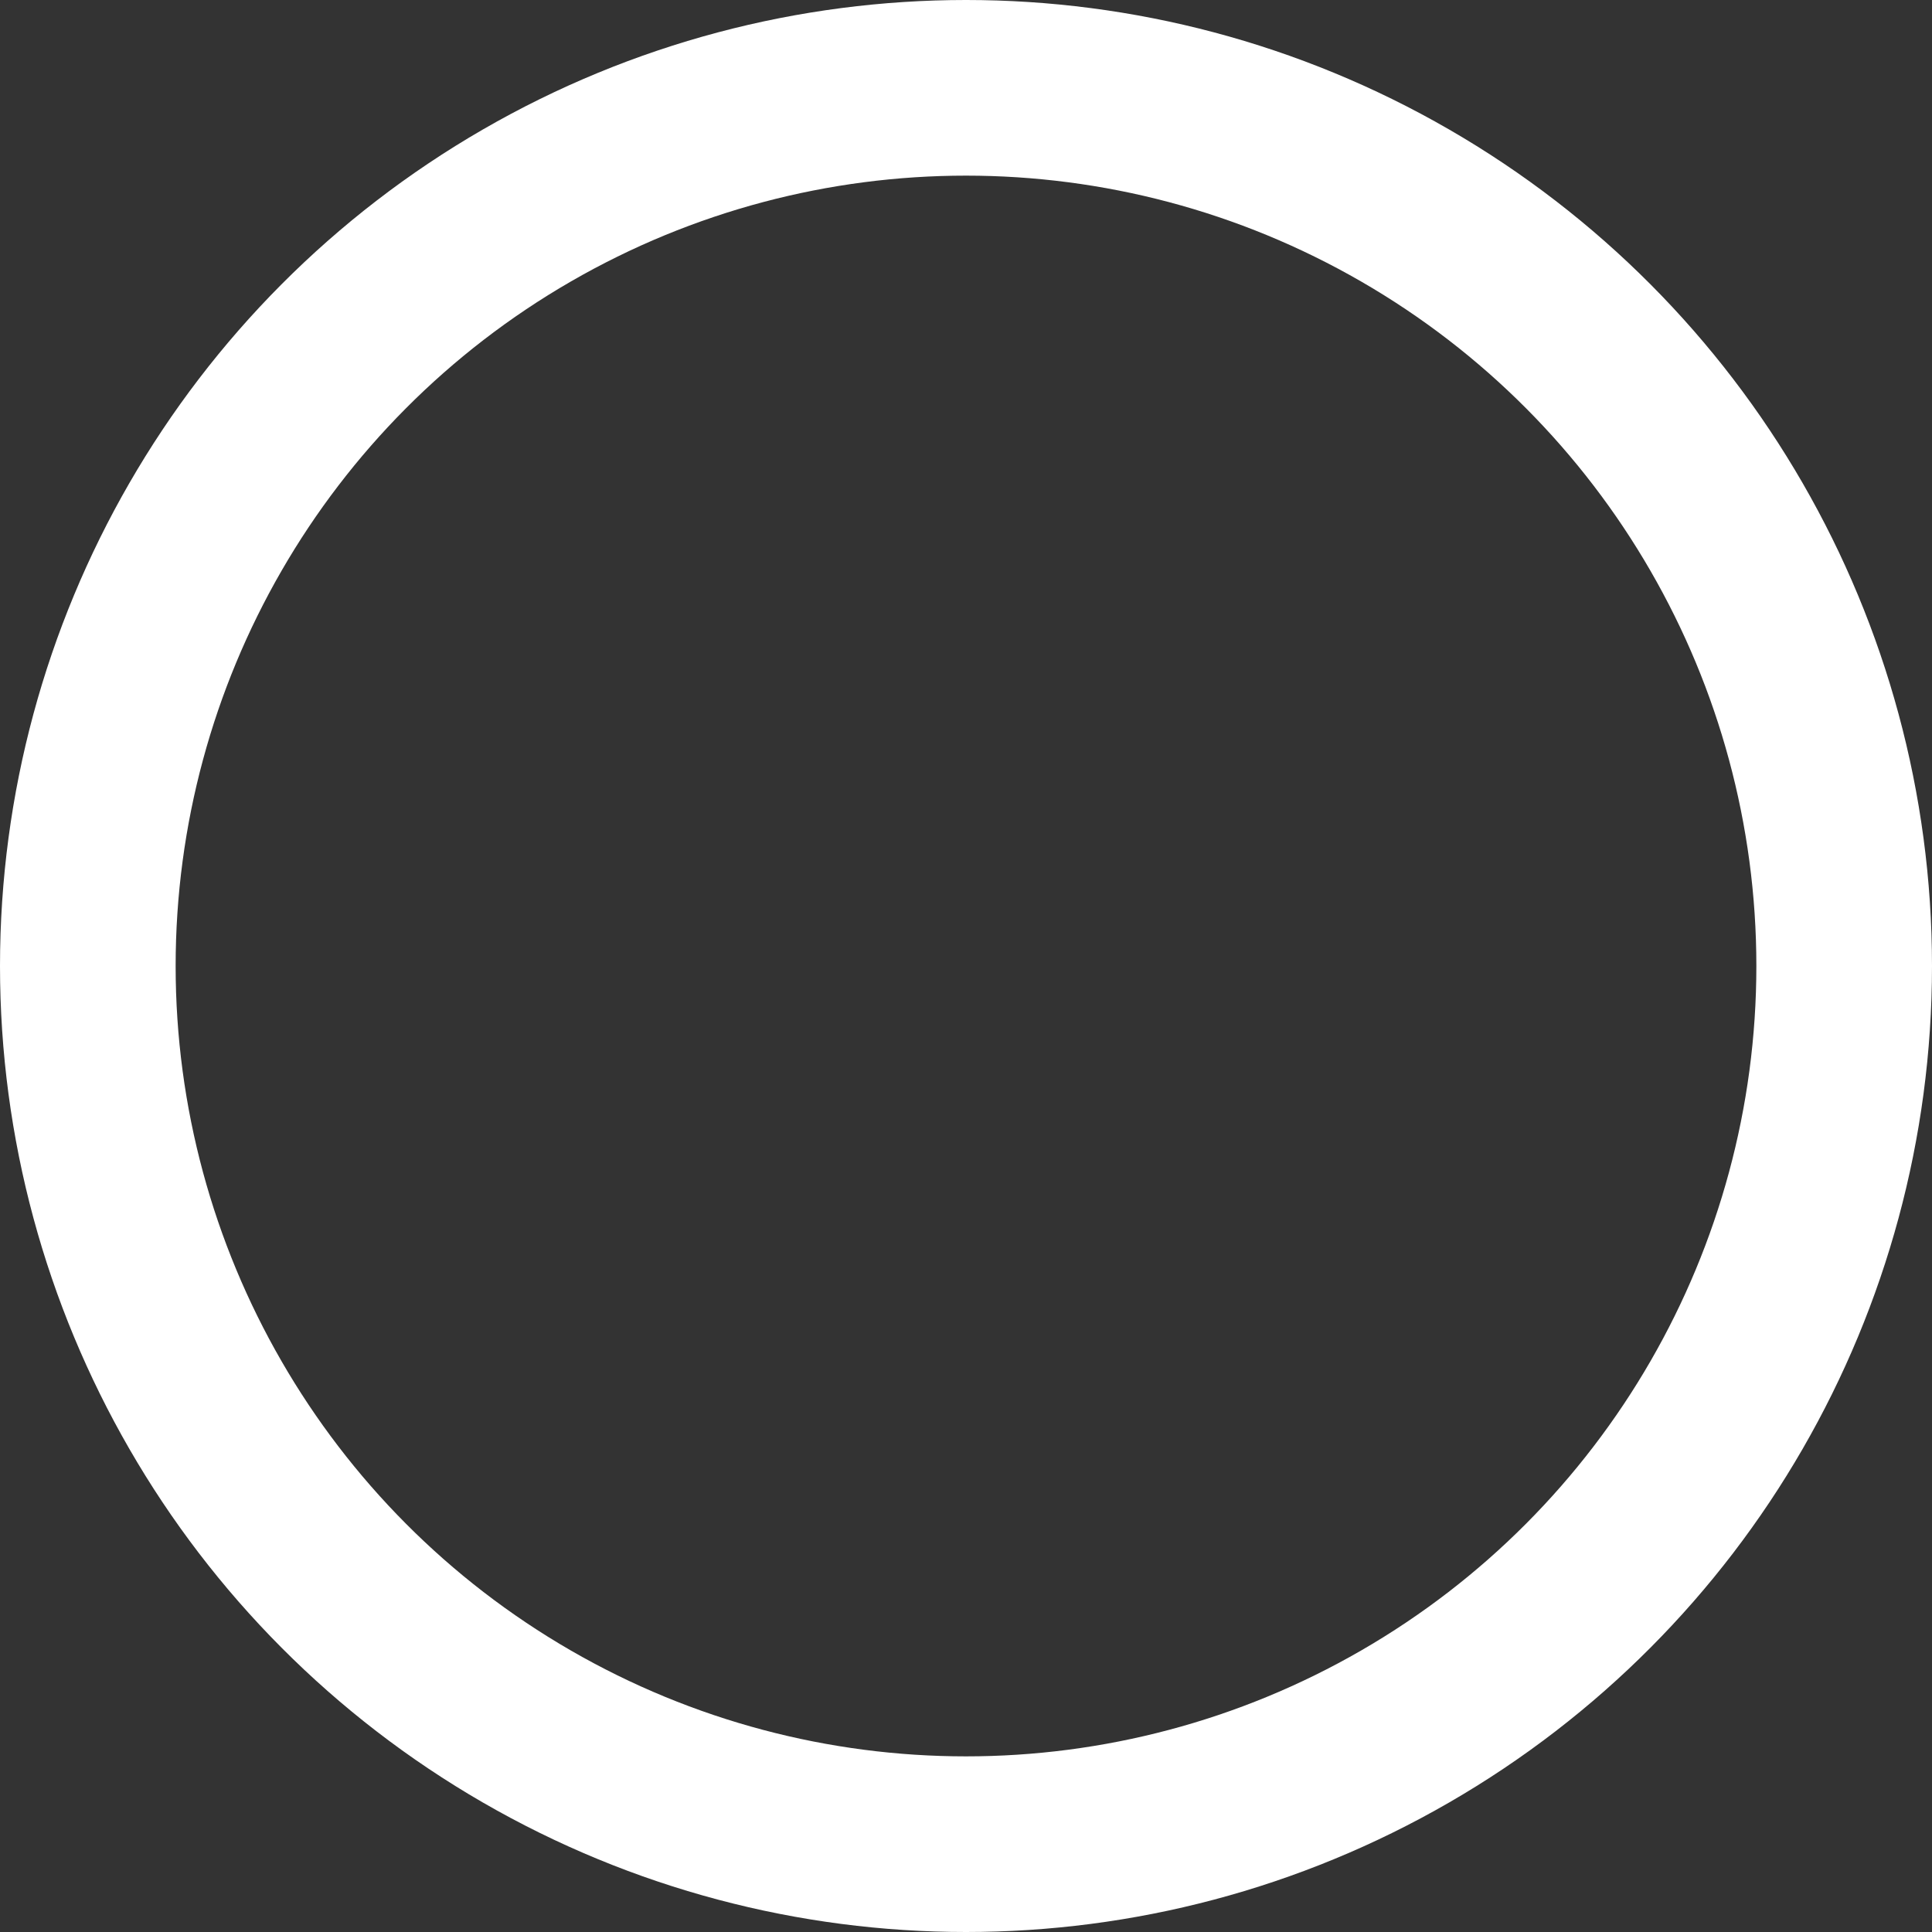 <svg xmlns="http://www.w3.org/2000/svg" width="33" height="33" viewBox="0 0 33 33"><rect x="0" y="0" width="33" height="33" fill="#333333" stroke="none"/><g fill="none" fill-rule="evenodd"><g stroke="#FFF" stroke-width="3"><g><g transform="translate(-1206 -443) translate(350 238) translate(700.562 205)"><circle cx="171.938" cy="16.5" r="15"></circle></g></g></g></g></svg>
